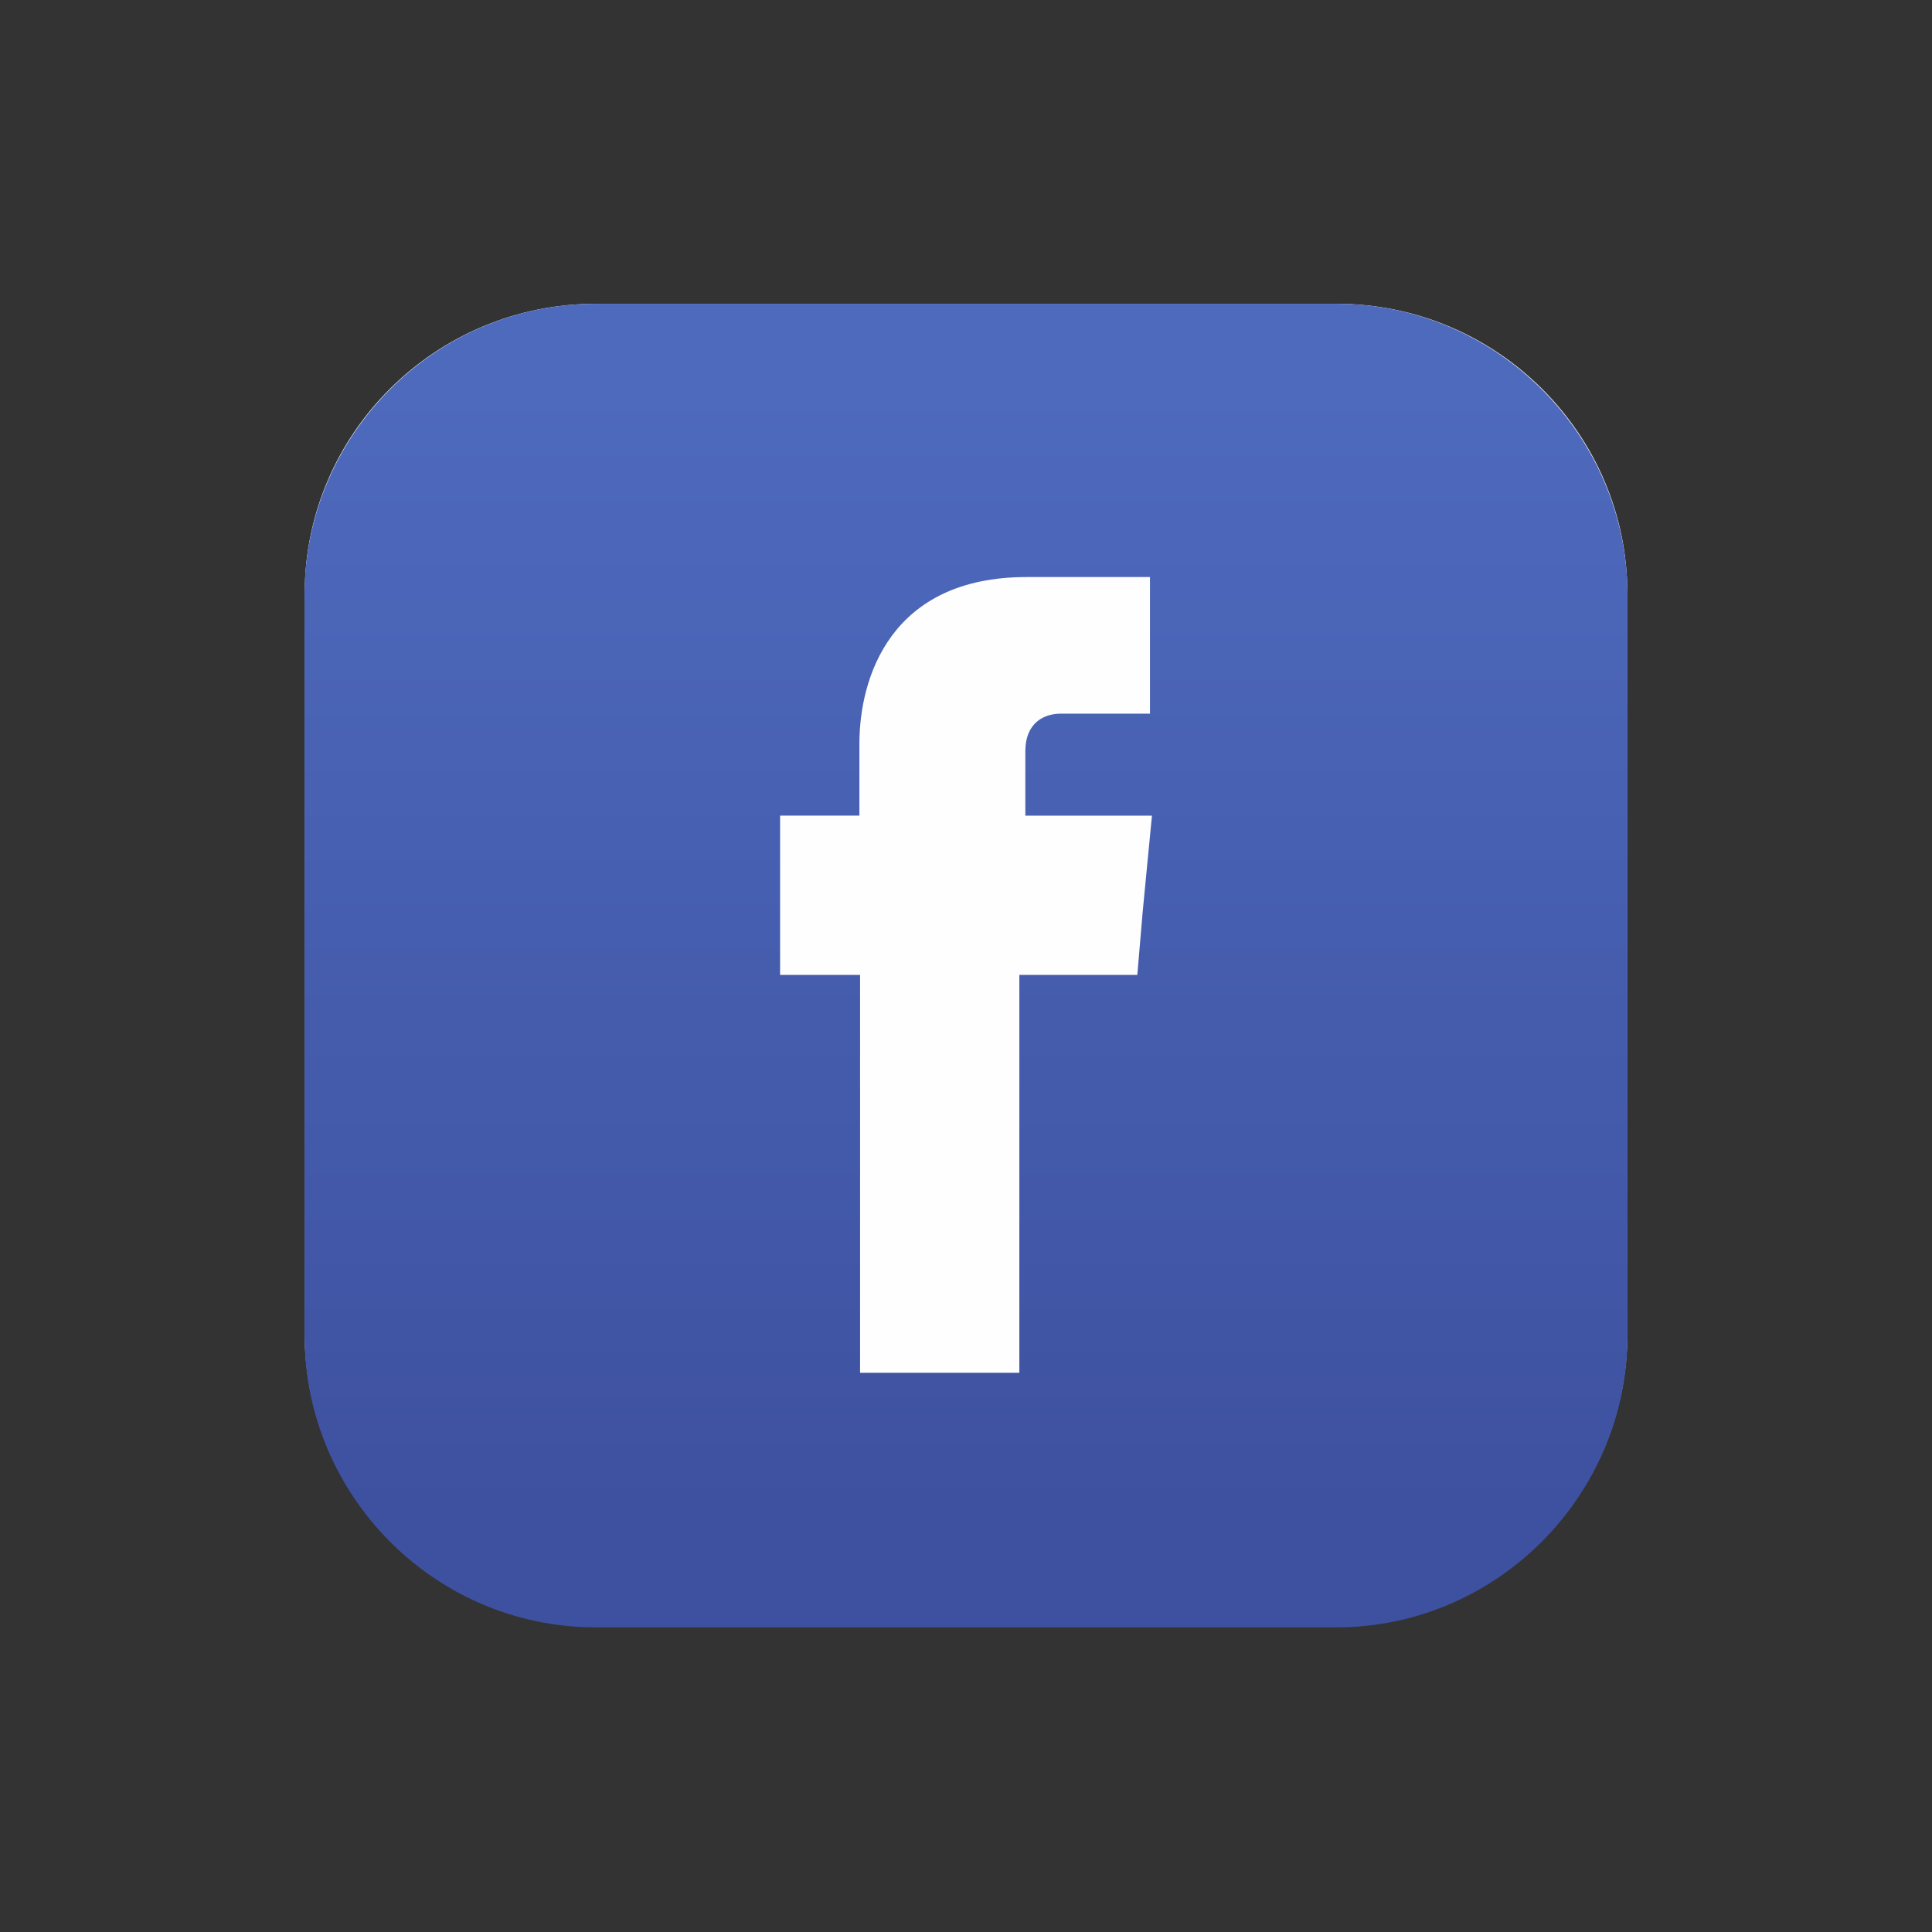 <?xml version="1.0" encoding="utf-8"?>
<!-- Generator: Adobe Illustrator 25.4.1, SVG Export Plug-In . SVG Version: 6.00 Build 0)  -->
<svg version="1.1" xmlns="http://www.w3.org/2000/svg" xmlns:xlink="http://www.w3.org/1999/xlink" x="0px" y="0px"
	 viewBox="0 0 800 800" style="enable-background:new 0 0 800 800;" xml:space="preserve">
<rect x="0" y="0" width="800" height="800" fill="#333333" stroke="none"/>
<style type="text/css">
	.st0{fill:#FEFEFE;}
	.st1{fill-rule:evenodd;clip-rule:evenodd;fill:url(#SVGID_1_);}
	.st2{fill-rule:evenodd;clip-rule:evenodd;fill:#FEFEFE;}
	.st3{fill-rule:evenodd;clip-rule:evenodd;fill:url(#SVGID_00000180329284985878408540000008187581236551850907_);}
</style>
<g id="_x33_">
	<g>
		<path class="st0" d="M553.39,125.78h-306.6c-66.51,0-120.62,53.76-120.62,120v306.6c0,66.51,54.11,121.1,120.62,121.1h306.6
			c66.23,0,120.47-54.59,120.47-121.1v-306.6C673.86,179.55,619.62,125.78,553.39,125.78z"/>
		<g>
			<linearGradient id="SVGID_1_" gradientUnits="userSpaceOnUse" x1="400.013" y1="160.953" x2="400.013" y2="625.449">
				<stop  offset="0" style="stop-color:#4E6ABD"/>
				<stop  offset="1" style="stop-color:#3E51A0"/>
			</linearGradient>
			<path class="st1" d="M246.71,125.78h306.6c66.23,0,120.6,54.37,120.6,120.6v306.6c0,66.51-54.37,120.88-120.6,120.88h-306.6
				c-66.51,0-120.61-54.37-120.61-120.88v-306.6C126.11,180.15,180.2,125.78,246.71,125.78L246.71,125.78z"/>
			<path class="st2" d="M424.57,337.73v-26.49c0-12.69,8.55-15.73,14.63-15.73c5.79,0,36.98,0,36.98,0v-56.57h-51.05
				c-56.58,0-69.27,41.95-69.27,68.99v29.8h-32.84v39.74v26.22h33.12c0,74.79,0,164.75,0,164.75h65.95c0,0,0-91.07,0-164.75h48.85
				l2.2-25.94l3.86-40.01H424.57z"/>
		</g>
	</g>
	<g>
		<path class="st0" d="M2507.4,153.71h-306.6c-66.52,0-121.63,53.76-121.63,120v306.6c0,66.51,55.11,121.1,121.63,121.1h306.6
			c66.51,0,119.47-54.59,119.47-121.1v-306.6C2626.87,207.48,2573.91,153.71,2507.4,153.71z"/>
		
			<linearGradient id="SVGID_00000007428070181645753320000006185827484434431139_" gradientUnits="userSpaceOnUse" x1="2354.097" y1="144.405" x2="2354.097" y2="668.281">
			<stop  offset="0" style="stop-color:#49BD60"/>
			<stop  offset="1" style="stop-color:#44A05E"/>
		</linearGradient>
		<path style="fill-rule:evenodd;clip-rule:evenodd;fill:url(#SVGID_00000007428070181645753320000006185827484434431139_);" d="
			M2200.8,150.44h306.6c66.51,0,120.6,54.37,120.6,120.6v306.6c0,66.51-54.09,120.88-120.6,120.88h-306.6
			c-66.52,0-120.61-54.37-120.61-120.88v-306.6C2080.19,204.82,2134.28,150.44,2200.8,150.44L2200.8,150.44z"/>
		<path class="st2" d="M2357,547.3c-27.6,0-53.27-8.28-74.79-22.36l-52.16,16.56l16.83-50.23c-16.27-22.08-25.93-49.67-25.93-79.2
			c0-4.41,0.27-8.55,0.83-12.97c6.63-68.44,64.85-121.97,135.23-121.97c71.47,0,130.26,54.92,135.77,124.46
			c0.28,3.59,0.28,7.17,0.28,10.49C2493.05,486.59,2432.06,547.3,2357,547.3L2357,547.3z M2431.23,444.63
			c-4.14-1.93-23.45-11.59-27.04-12.97c-3.87-1.1-6.35-1.93-9.11,2.21c-2.49,3.86-10.21,12.7-12.43,15.18
			c-2.49,2.76-4.69,3.04-8.55,1.1c-4.15-1.93-16.84-6.07-32.01-19.59c-11.87-10.49-19.87-23.18-22.08-27.05
			c-2.21-4.14-0.28-6.07,1.66-8.28c1.93-1.66,4.14-4.42,6.07-6.9c0.56-0.55,1.11-1.1,1.38-1.66c1.11-1.66,1.65-3.03,2.49-4.69
			c1.38-2.76,0.83-4.97-0.27-6.9c-0.84-1.93-8.83-21.53-12.16-29.25c-3.3-8-6.62-6.62-8.83-6.62c-2.48,0-4.96-0.28-7.72-0.28
			c-2.77,0-6.9,0.83-10.49,4.97c-3.87,3.86-14.08,13.25-14.08,32.84c0,4.42,0.83,9.11,2.22,13.25
			c3.86,14.08,12.69,25.39,14.07,27.32c1.93,2.76,27.32,43.6,67.6,59.34c40.57,15.73,40.57,10.49,47.75,9.94
			c7.18-0.56,23.46-9.38,26.78-18.77c3.31-9.11,3.31-17.11,2.2-18.77C2437.86,447.67,2435.1,446.57,2431.23,444.63L2431.23,444.63z
			 M2518.72,408.21c-2.22-86.93-73.69-156.48-161.72-156.48c-86.93,0-157.85,67.89-161.45,153.44c-0.28,2.21-0.28,4.69-0.28,6.9
			c0,30.36,8.56,58.78,23.19,83.07l-29.25,86.1l89.69-28.43c23.19,12.7,49.95,19.87,78.11,19.87c89.41,0,161.99-71.75,161.99-160.61
			C2518.99,410.69,2518.72,409.58,2518.72,408.21L2518.72,408.21z"/>
	</g>
</g>
<g id="Layer_1">
	<g>
	</g>
	<g>
	</g>
	<g>
	</g>
	<g>
	</g>
	<g>
	</g>
	<g>
	</g>
	<g>
	</g>
	<g>
	</g>
	<g>
	</g>
	<g>
	</g>
	<g>
	</g>
	<g>
	</g>
	<g>
	</g>
	<g>
	</g>
	<g>
	</g>
</g>
</svg>
